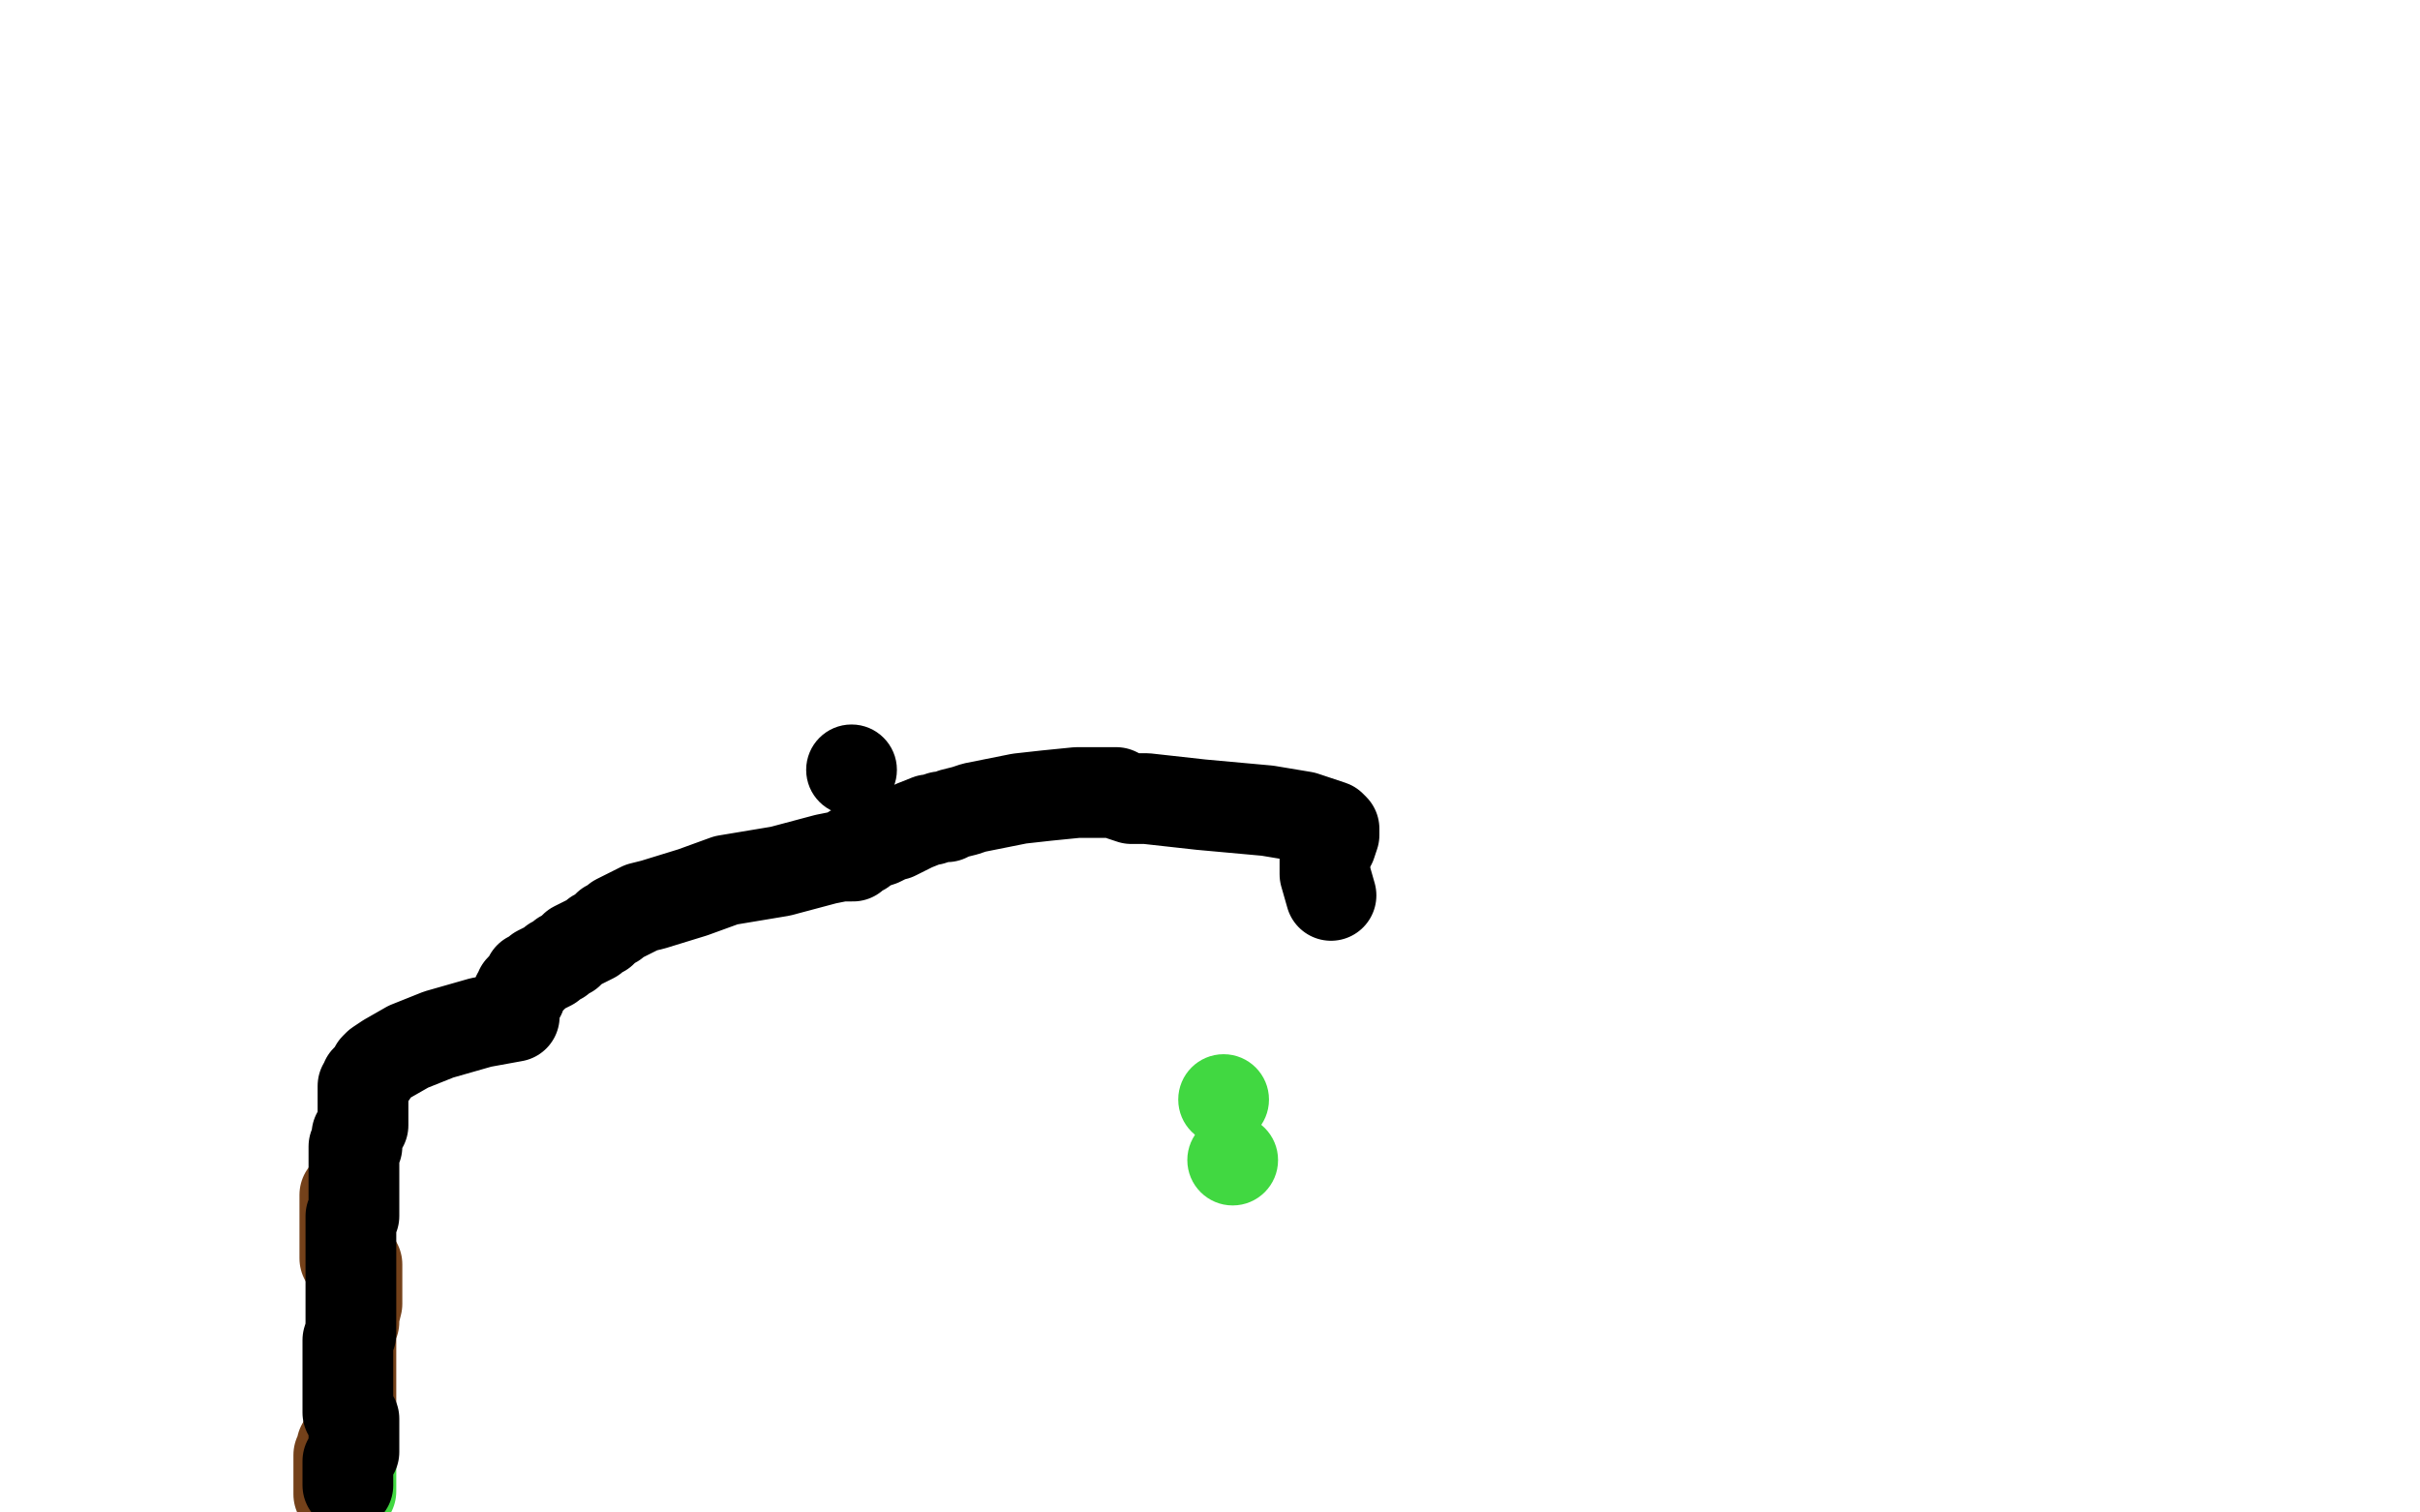 <?xml version="1.0" standalone="no"?>
<!DOCTYPE svg PUBLIC "-//W3C//DTD SVG 1.1//EN"
"http://www.w3.org/Graphics/SVG/1.1/DTD/svg11.dtd">

<svg width="800" height="500" version="1.1" xmlns="http://www.w3.org/2000/svg" xmlns:xlink="http://www.w3.org/1999/xlink" style="stroke-antialiasing: false"><desc>This SVG has been created on https://colorillo.com/</desc><rect x='0' y='0' width='800' height='500' style='fill: rgb(255,255,255); stroke-width:0' /><circle cx="404.5" cy="363.5" r="15" style="fill: #41d841; stroke-antialiasing: false; stroke-antialias: 0; opacity: 1.0"/>
<circle cx="407.5" cy="383.5" r="15" style="fill: #41d841; stroke-antialiasing: false; stroke-antialias: 0; opacity: 1.0"/>
<polyline points="116,493 116,491 116,489 116,488 116,487 116,486 116,485 116,484 116,483 116,482 116,481 116,480 116,479 116,480" style="fill: none; stroke: #41d841; stroke-width: 30; stroke-linejoin: round; stroke-linecap: round; stroke-antialiasing: false; stroke-antialias: 0; opacity: 1.0"/>
<polyline points="113,494 112,494 112,494 112,492 112,491 112,489 112,488 112,487 112,486 112,485 112,484 112,483 112,482 112,481 113,481 113,480 113,479 113,478 114,477 114,476 115,475 115,474 115,473 116,473 116,472 116,471 116,470 116,469 116,468 116,467 116,465 116,463 116,461 116,460 116,457 116,456 116,455 116,453 116,452 116,451 116,450 116,449 116,448 116,447 116,446 116,445 116,444 116,443 116,442 116,441 116,440 116,439 117,437 117,435 118,431 118,430 118,427 118,426 118,425 118,424 118,421 118,418 116,418 115,417 115,416 114,416 114,415 114,414 114,412 114,411 114,410 114,409 114,408 114,407 114,406 114,404 114,402 114,401 114,400 114,399 114,398 114,397 114,396 114,395" style="fill: none; stroke: #74411a; stroke-width: 30; stroke-linejoin: round; stroke-linecap: round; stroke-antialiasing: false; stroke-antialias: 0; opacity: 1.0"/>
<polyline points="115,491 115,489 115,489 115,488 115,488 115,487 115,487 115,486 115,486 115,484 115,484 115,483 115,483 117,480 117,480 117,476 117,475 117,474 117,473 117,472 117,471 117,470 117,469 116,468 115,467 115,466 115,464 115,462 115,461 115,455 115,452 115,449 115,448 115,446 115,443 116,441 116,440 116,439 116,436 116,435 116,434 116,432 116,430 116,429 116,428 116,427 116,425 116,423 116,420 116,417 116,415 116,413 116,411 116,410 116,408 116,407 116,404 116,402 117,402 117,401 117,400 117,399 117,398 117,397 117,396 117,394 117,393 117,391 117,390 117,389 117,388 117,387 117,383 117,382 117,381 117,380 117,379 118,379 118,377 118,376 118,375 119,374 119,373 120,372 120,371 120,370 120,368 120,367 120,366 120,364 120,363 120,362 120,361 120,360 120,359 121,358 121,357 122,356 123,355 124,353 125,352 128,350 135,346 145,342 152,340 159,338 170,336 170,335 170,334 170,333 170,332 170,331 171,331 171,330 171,329 172,329 172,328 172,327 173,326 174,325 175,324 175,323 176,323 177,322 178,321 180,320 182,319 183,318 185,317 186,316 188,315 189,314 190,313 192,312 194,311 196,310 197,309 199,308 200,307 201,306 203,305 204,304 206,303 212,300 216,299 229,295 240,291 258,288 273,284 278,283 280,283 282,283 282,282 282,281 283,281 284,281 285,281 286,280 288,279 291,278 293,277 295,276 296,276 298,275 300,274 302,273 307,271 308,271 311,270 313,270 315,269 319,268 322,267 337,264 346,263 356,262 358,262 362,262 363,262 364,262 365,262 368,262 369,262 371,263 374,264 379,264 397,266 419,268 431,270 440,273 441,274 441,276 440,279 438,281 438,285 438,289 440,296" style="fill: none; stroke: #000000; stroke-width: 30; stroke-linejoin: round; stroke-linecap: round; stroke-antialiasing: false; stroke-antialias: 0; opacity: 1.0"/>
<circle cx="281.5" cy="254.5" r="15" style="fill: #000000; stroke-antialiasing: false; stroke-antialias: 0; opacity: 1.0"/>
</svg>
